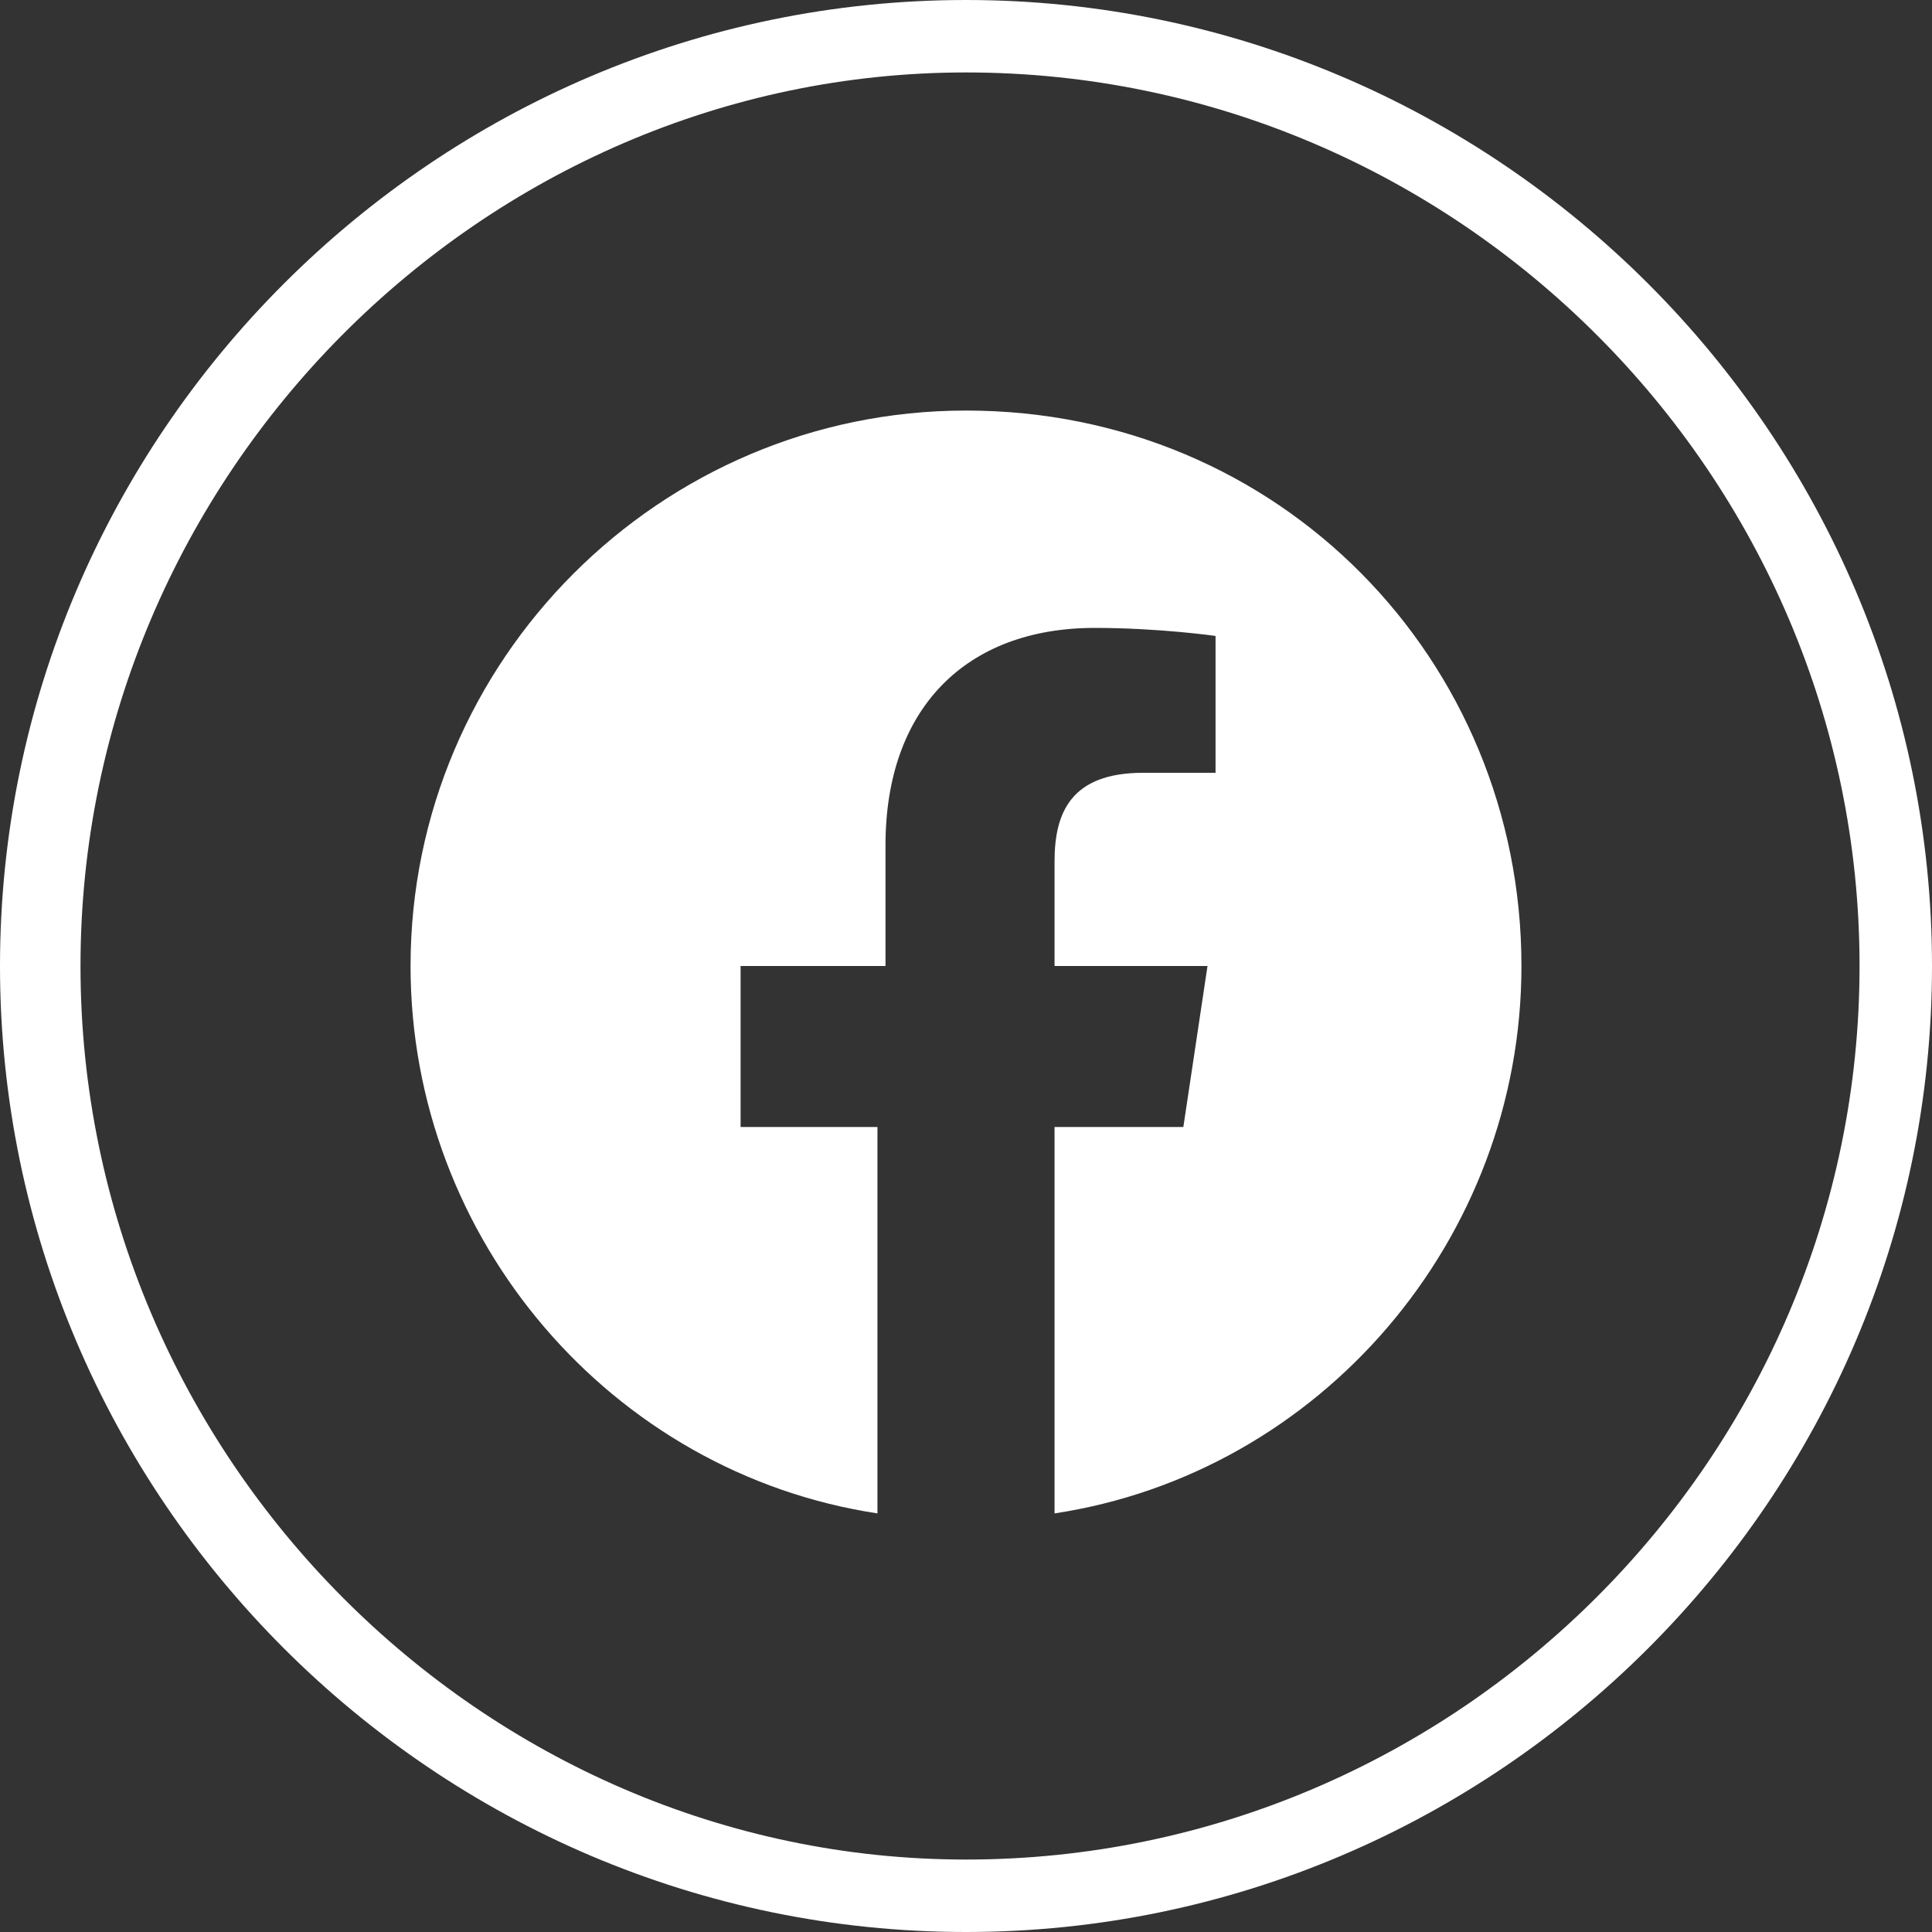 <?xml version="1.0" encoding="utf-8"?>
<!-- Generator: Adobe Illustrator 24.0.1, SVG Export Plug-In . SVG Version: 6.00 Build 0)  -->
<svg version="1.1" id="Capa_1" xmlns="http://www.w3.org/2000/svg" xmlns:xlink="http://www.w3.org/1999/xlink" x="0px" y="0px"
	 viewBox="0 0 24 24" style="enable-background:new 0 0 24 24;" xml:space="preserve">
<rect x="0" y="0" width="24" height="24" fill="#333333" stroke="none"/>
<style type="text/css">
	.st0{fill:#FFFFFF;}
</style>
<g>
	<g>
		<g>
			<path class="st0" d="M12,24C5.4,24,0,18.6,0,12S5.4,0,12,0s12,5.4,12,12S18.6,24,12,24 M12,0.9C6,0.9,1,5.9,1,12s5,11.1,11,11.1
				c6.1,0,11.1-5,11.1-11.1S18.1,0.9,12,0.9"/>
			<path class="st0" d="M12,5.1c-3.8,0-6.9,3.1-6.9,6.9c0,3.4,2.5,6.3,5.8,6.8V14H9.2v-2H11v-1.5c0-1.7,1-2.7,2.6-2.7
				c0.8,0,1.5,0.1,1.5,0.1v1.7h-0.9c-0.9,0-1.1,0.5-1.1,1.1V12H15l-0.3,2h-1.6v4.8c3.3-0.5,5.8-3.4,5.8-6.8
				C18.9,8.2,15.9,5.1,12,5.1z"/>
		</g>
	</g>
</g>
</svg>
